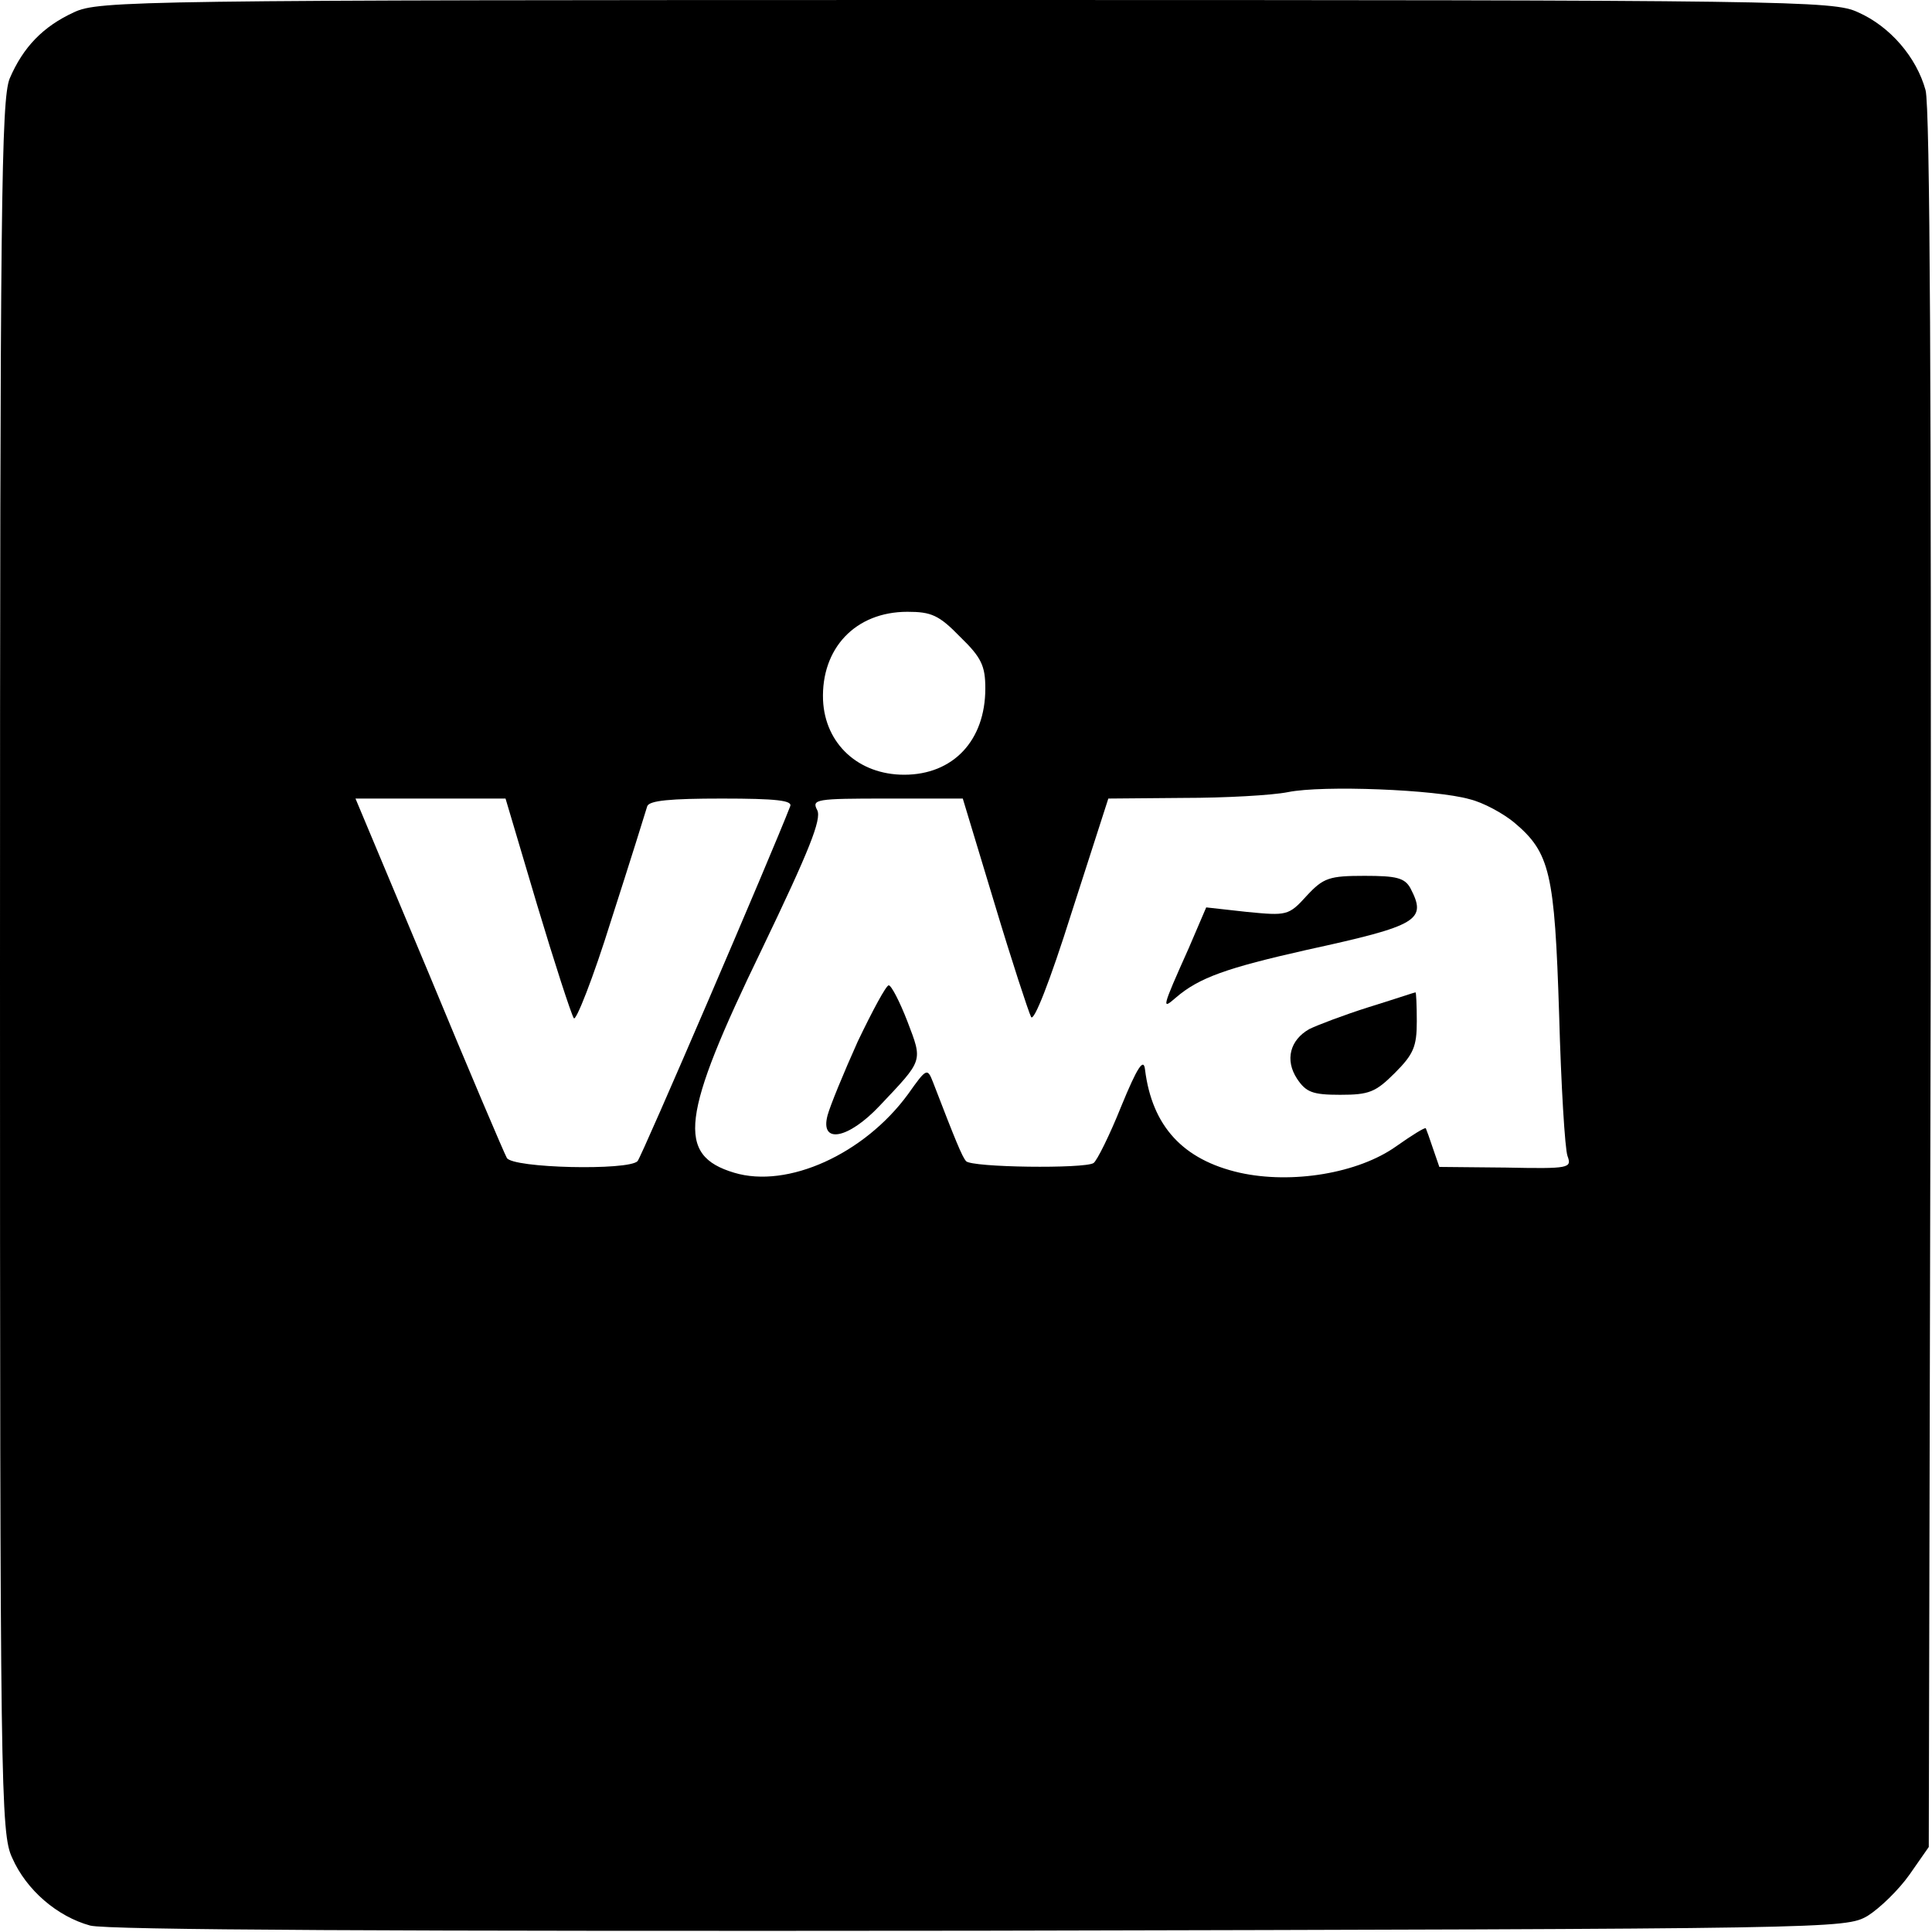 <?xml version="1.0" standalone="no"?>
<!DOCTYPE svg PUBLIC "-//W3C//DTD SVG 20010904//EN"
 "http://www.w3.org/TR/2001/REC-SVG-20010904/DTD/svg10.dtd">
<svg version="1.0" xmlns="http://www.w3.org/2000/svg"
 width="300pt" height="300pt" viewBox="0 0 300 300"
 preserveAspectRatio="xMidYMid meet">
<g transform="translate(0,300) scale(0.1,-0.1)"
fill="#000000" stroke="none">
<path d="M115 2981 c-48 -22 -79 -54 -100 -103 -13 -33 -15 -190 -15 -1380 0
-1281 1 -1345 19 -1383 22 -50 70 -91 121 -105 26 -7 474 -9 1382 -8 1333 3
1343 3 1378 23 19 12 48 40 65 64 l30 43 3 1345 c1 908 -1 1357 -8 1383 -14
51 -55 99 -105 121 -38 18 -101 19 -1385 19 -1287 0 -1347 -1 -1385 -19z
m1376 -970 c33 -32 39 -45 39 -80 0 -81 -50 -134 -126 -134 -71 0 -123 48
-126 116 -3 80 50 137 131 137 37 0 49 -5 82 -39z m791 -252 c21 -5 52 -22 69
-36 56 -47 63 -78 70 -298 3 -110 9 -209 13 -220 7 -19 3 -20 -96 -18 l-103 1
-10 29 c-5 15 -10 29 -11 31 -1 2 -22 -11 -46 -28 -59 -42 -162 -59 -243 -41
-88 20 -136 72 -147 160 -2 19 -12 4 -37 -57 -18 -45 -38 -85 -43 -88 -14 -9
-189 -7 -198 3 -6 7 -16 31 -51 122 -9 23 -10 23 -39 -18 -68 -93 -187 -147
-270 -122 -90 27 -83 87 43 347 74 154 93 202 86 216 -9 17 -2 18 108 18 l118
0 49 -162 c27 -90 53 -169 57 -177 4 -9 29 54 63 162 l57 177 117 1 c64 0 137
4 162 9 54 11 230 4 282 -11z m-1448 -164 c27 -90 53 -170 57 -176 3 -6 30 62
58 152 29 90 54 170 56 177 3 9 36 12 116 12 85 0 110 -3 106 -12 -29 -75
-231 -545 -237 -551 -14 -15 -194 -11 -203 5 -4 7 -59 136 -121 286 l-114 272
117 0 116 0 49 -165z"/>
<path d="M2029 1609 c-28 -31 -31 -31 -93 -25 l-63 7 -27 -63 c-43 -96 -42
-96 -20 -77 36 31 79 46 203 74 174 38 187 46 161 96 -9 16 -22 19 -71 19 -55
0 -64 -3 -90 -31z"/>
<path d="M1332 1383 c-22 -49 -43 -100 -47 -115 -12 -45 32 -37 81 15 68 72
67 68 43 131 -12 31 -25 56 -29 56 -4 0 -25 -39 -48 -87z"/>
<path d="M2125 1436 c-38 -12 -80 -28 -92 -34 -30 -17 -38 -48 -19 -77 14 -21
24 -25 67 -25 45 0 55 4 85 34 29 29 34 41 34 80 0 25 -1 46 -2 45 -2 0 -34
-11 -73 -23z"/>
</g>
</svg>
